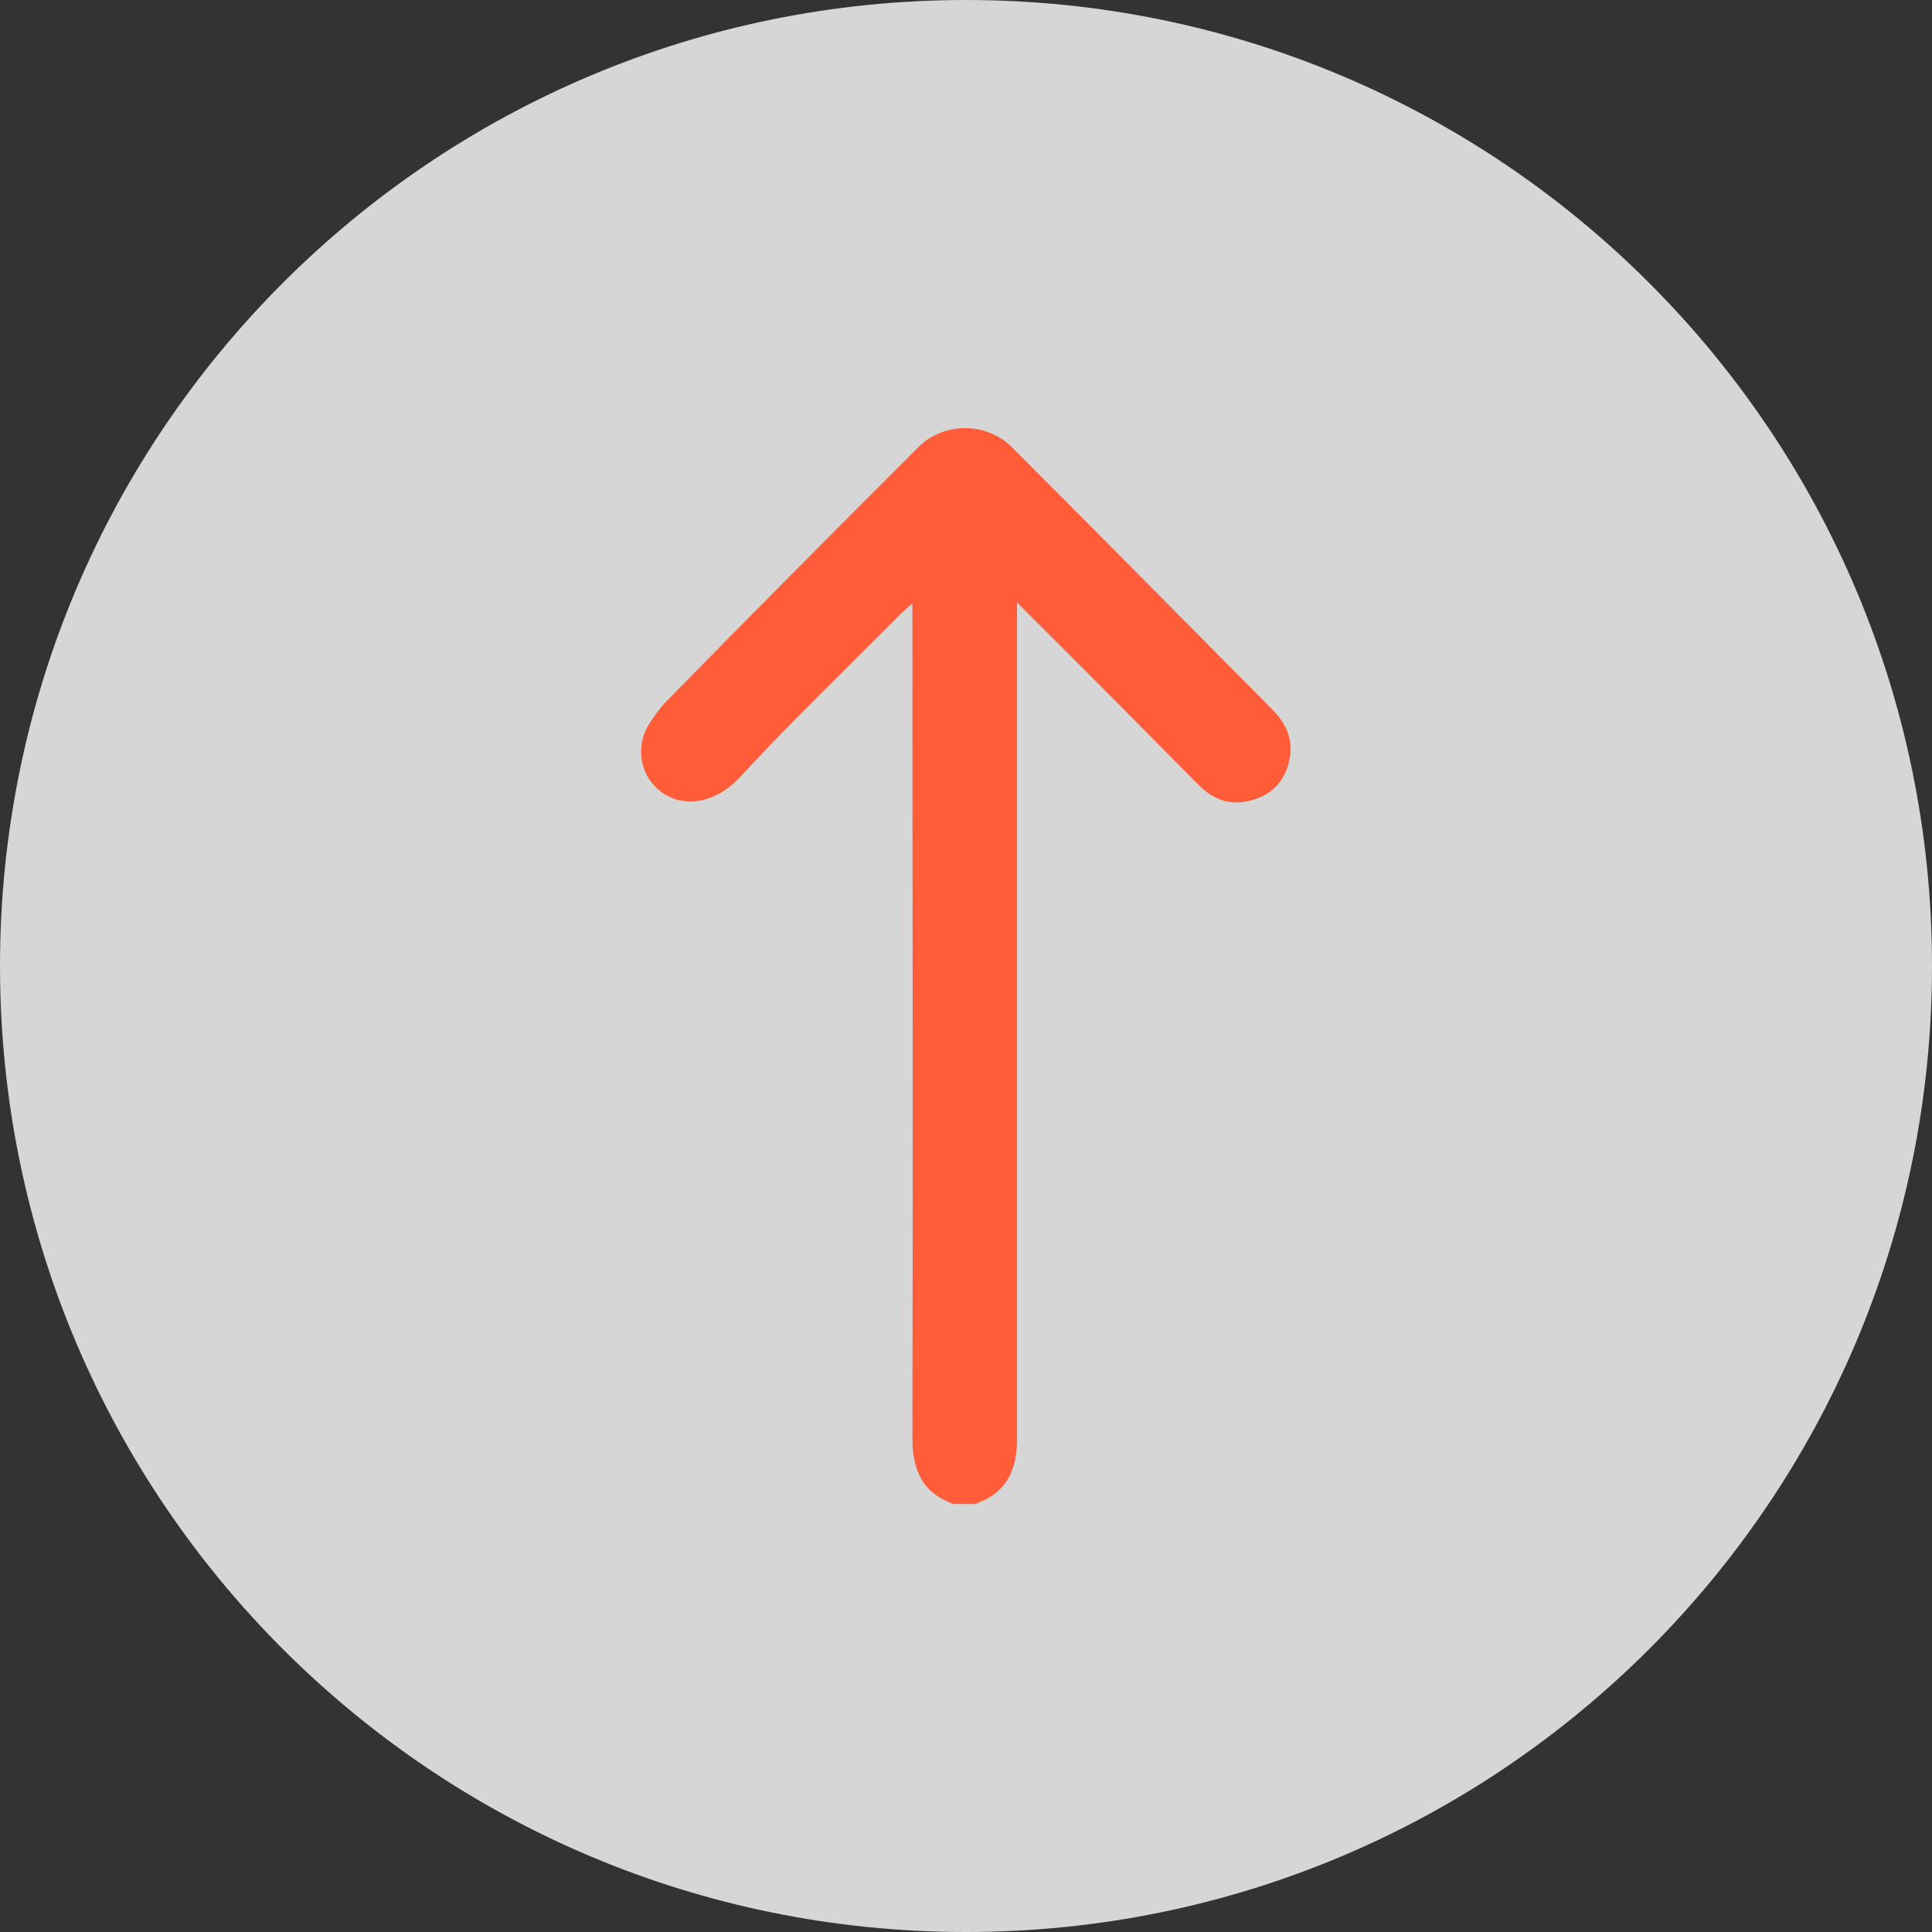 <?xml version="1.0" encoding="UTF-8"?><svg id="Capa_1" xmlns="http://www.w3.org/2000/svg" viewBox="0 0 53 53"><rect x="0" y="0" width="53" height="53" fill="#333333" stroke="none"/><defs><style>.cls-1{fill:#ff5c39;}.cls-2{fill:rgba(245,245,245,.84);}</style></defs><path class="cls-2" d="m26.5,53c14.64,0,26.5-11.86,26.5-26.5S41.14,0,26.5,0,0,11.86,0,26.5s11.86,26.5,26.5,26.5Z"/><path class="cls-1" d="m26.19,41.27c-.86-.29-1.16-.91-1.16-1.8.02-9.92,0-12.51,0-22.43v-.49c-.13.12-.22.19-.3.27-1.49,1.5-3.02,2.97-4.45,4.52-.61.66-1.51.87-2.16.37-.59-.45-.7-1.29-.28-1.9.15-.22.3-.44.49-.62,2.27-2.32,4.56-4.62,6.85-6.91.02-.02.05-.05.07-.07.69-.62,1.76-.62,2.45,0,.02.02.05.05.07.07,2.38,2.38,4.75,4.78,7.12,7.17.4.4.6.85.48,1.4-.11.55-.45.93-.99,1.09-.55.17-1.04.04-1.46-.37-.89-.89-1.78-1.8-2.67-2.69-.76-.77-1.53-1.53-2.35-2.35v.47c0,9.93,0,12.53,0,22.46,0,.89-.3,1.51-1.16,1.8-.2,0-.38,0-.58,0Z"/></svg>